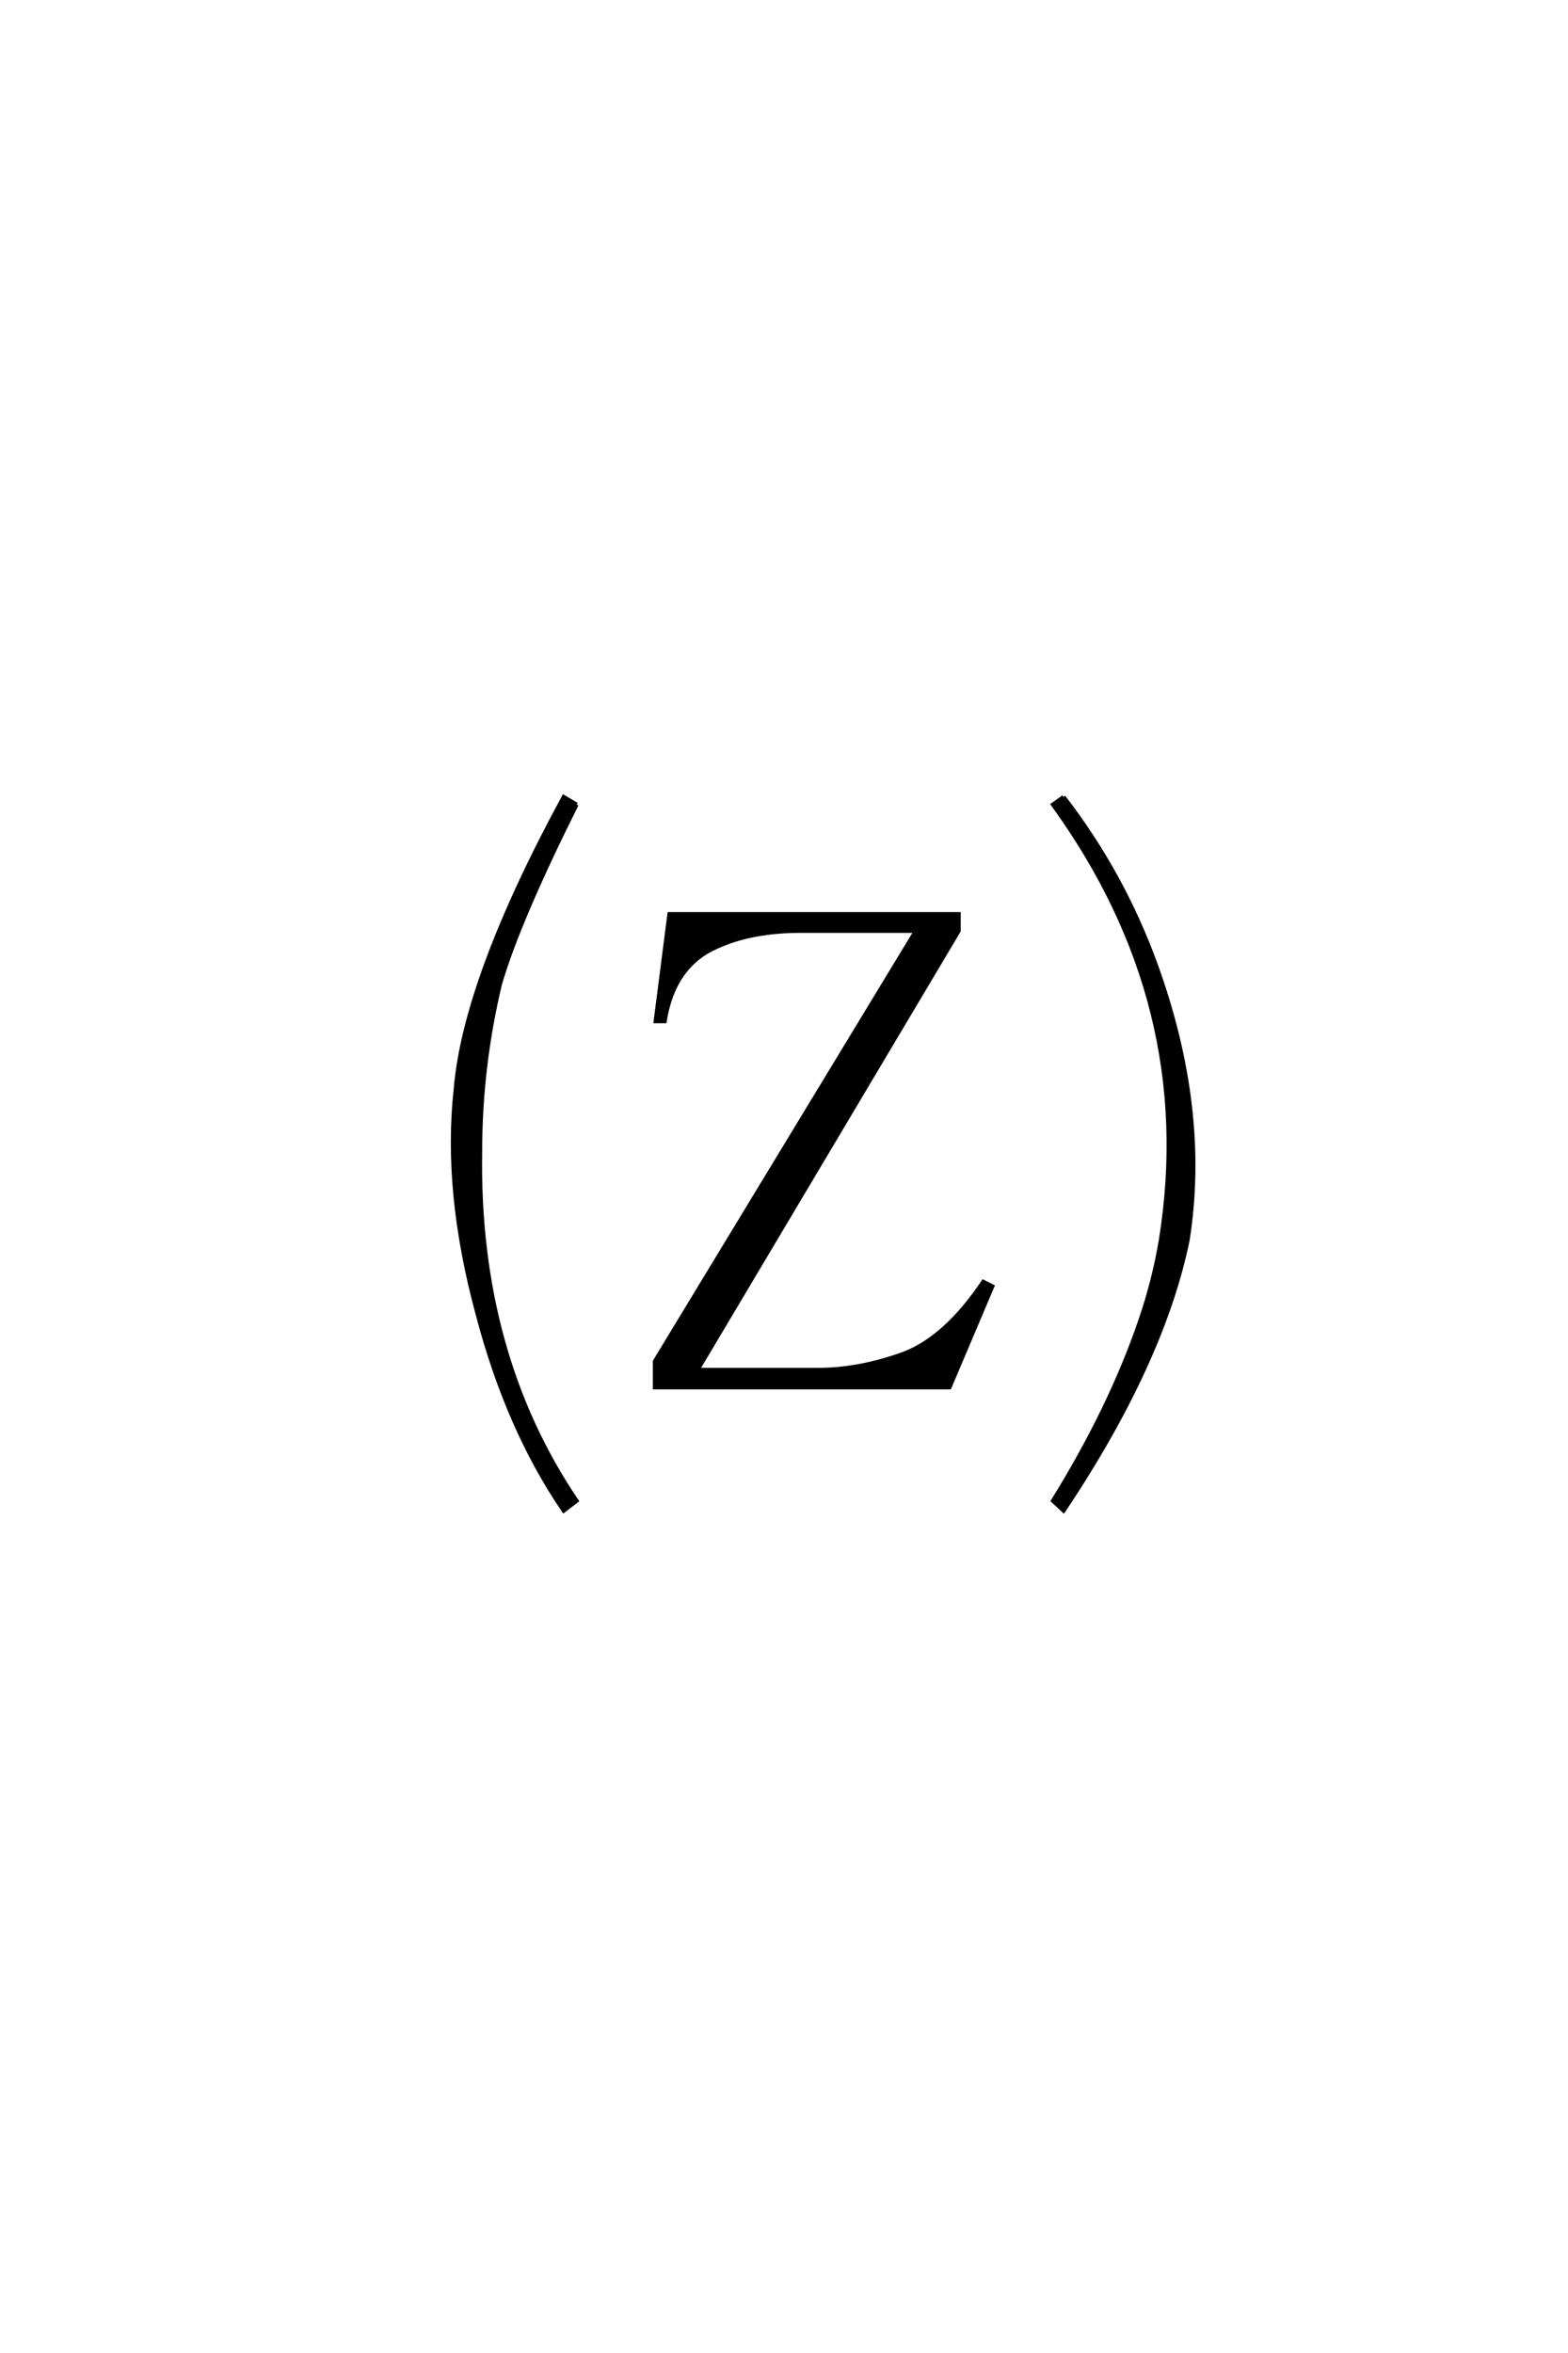 <?xml version='1.0' encoding='UTF-8'?>
<!DOCTYPE svg PUBLIC "-//W3C//DTD SVG 1.0//EN"
"http://www.w3.org/TR/2001/REC-SVG-20010904/DTD/svg10.dtd">

<svg xmlns='http://www.w3.org/2000/svg' version='1.0' width='40.0' height='60.0'>

 <g transform='scale(0.1 -0.1) translate(110.0 -370.0)'>
  <path d='M98.641 20.703
Q109.188 20.703 120.516 24.812
Q131.25 28.906 140.828 43.172
L143.172 42
L132.234 16.219
L57.031 16.219
L57.031 22.859
L123.641 132.625
L94.344 132.625
Q79.688 132.625 70.125 127.156
Q61.531 121.875 59.578 109.578
L57.234 109.578
L60.75 136.922
L134.578 136.922
L134.578 132.625
L67.969 20.703
L98.641 20.703
L98.641 20.703
M37.109 164.844
Q22.266 135.156 17.578 119.141
Q12.5 98.047 12.5 76.172
Q11.719 24.812 37.109 -12.703
L33.797 -15.234
Q19.531 5.672 11.922 34.578
Q3.328 66.016 6.25 92.391
Q8.594 120.312 33.797 166.797
L37.109 164.844
L37.109 164.844
M161.328 166.797
Q176.375 147.266 184.766 124.219
Q198.25 87.109 192.969 53.719
Q186.531 22.469 161.328 -15.234
L158.594 -12.703
Q173.25 10.938 180.859 33.203
Q184.375 43.359 186.141 53.906
Q195.703 113.672 158.594 164.844
L161.328 166.797
' style='fill: #000000; stroke: #000000'/>
 </g>
</svg>
